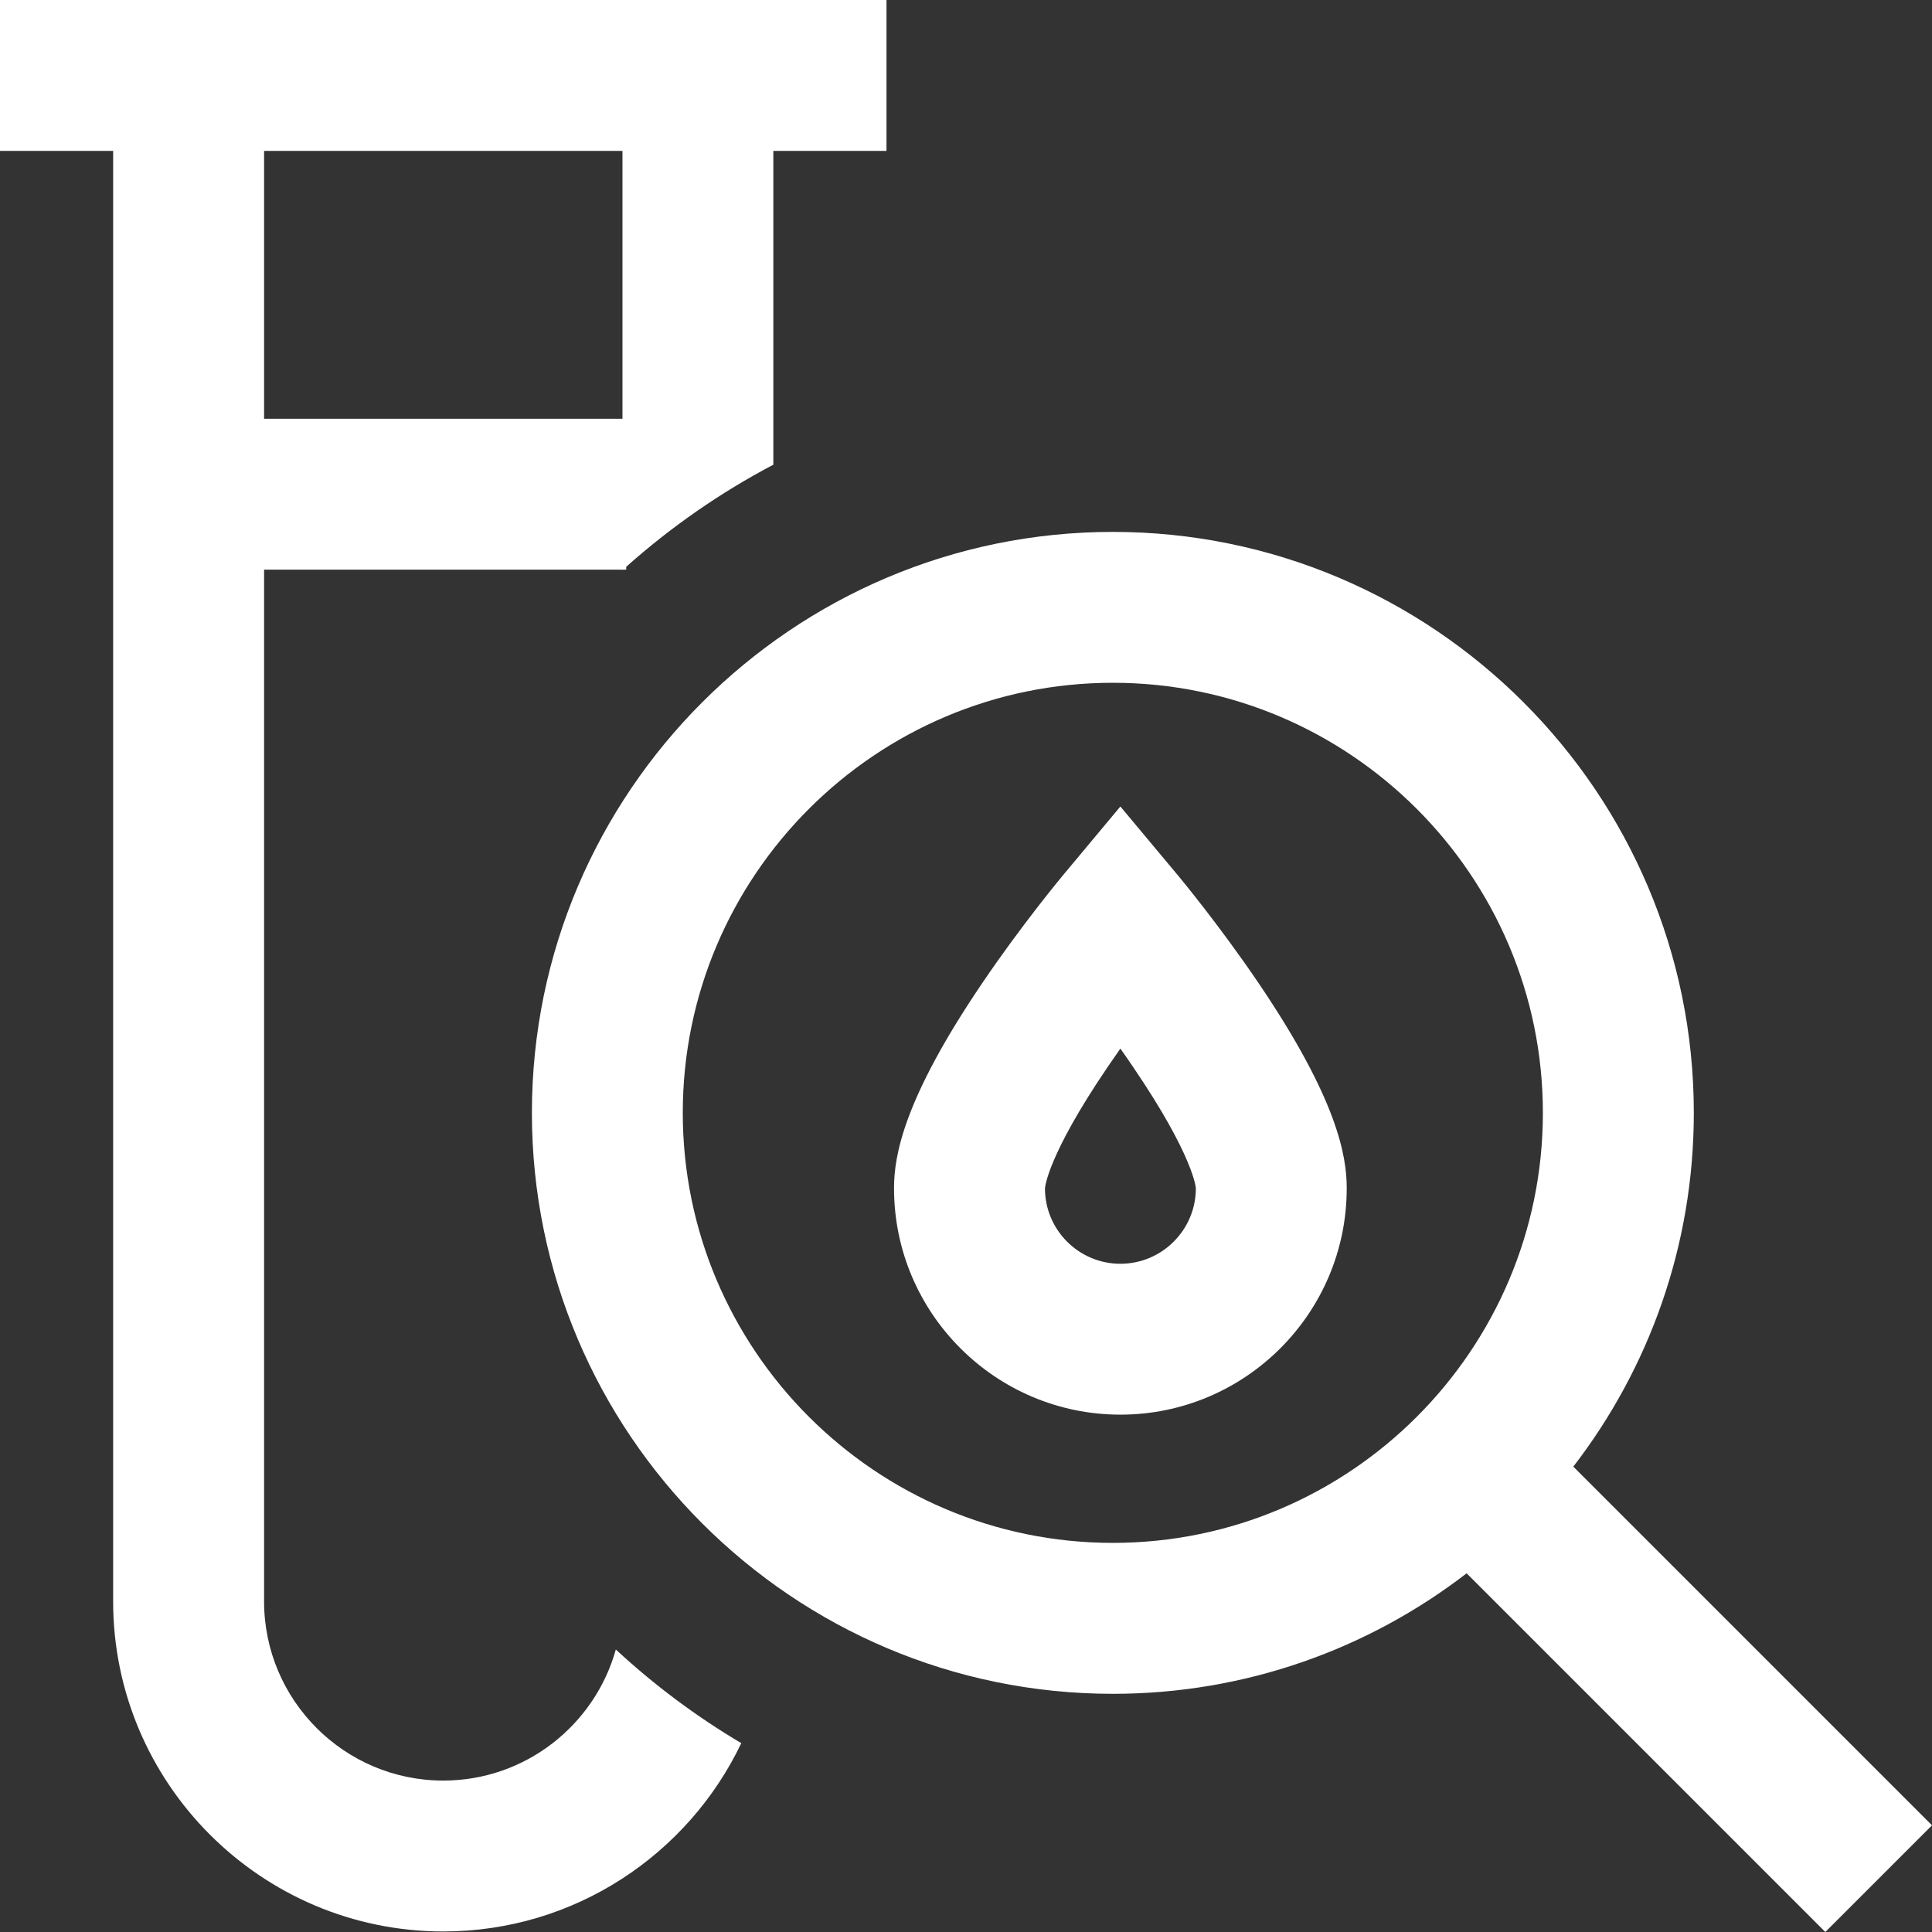 <svg width="32" height="32" viewBox="0 0 32 32" fill="none" xmlns="http://www.w3.org/2000/svg">
<rect x="0" y="0" width="32" height="32" fill="#333333" stroke="none"/>
<path d="M7.342 29.492C5.705 29.492 4.374 28.16 4.374 26.524V9.435H10.31V9.443C10.313 9.44 10.316 9.438 10.319 9.435H10.372V9.388C11.11 8.73 11.927 8.161 12.809 7.697V2.499H14.683V0H0V2.499H1.874V26.524C1.874 29.538 4.327 31.991 7.342 31.991C9.516 31.991 11.399 30.715 12.278 28.872C11.53 28.429 10.834 27.908 10.2 27.321C9.851 28.571 8.702 29.492 7.342 29.492ZM10.31 2.499V6.936H4.374V2.499H10.31ZM32 30.233L26.059 24.292C27.31 22.668 28.055 20.636 28.055 18.432C28.055 13.127 23.738 8.81 18.432 8.81C13.127 8.81 8.81 13.127 8.81 18.432C8.81 23.738 13.127 28.055 18.432 28.055C20.636 28.055 22.668 27.31 24.292 26.059L30.233 32L32 30.233ZM18.432 25.555C14.505 25.555 11.309 22.36 11.309 18.432C11.309 14.505 14.505 11.309 18.432 11.309C22.36 11.309 25.555 14.505 25.555 18.432C25.555 22.36 22.36 25.555 18.432 25.555ZM19.517 14.507L18.557 13.358L17.598 14.507C17.571 14.54 16.926 15.315 16.274 16.276C14.96 18.212 14.808 19.147 14.808 19.682C14.808 21.749 16.49 23.431 18.557 23.431C20.625 23.431 22.306 21.749 22.306 19.682C22.306 19.147 22.154 18.212 20.841 16.276C20.189 15.315 19.544 14.54 19.517 14.507ZM18.557 20.932C17.869 20.932 17.308 20.372 17.308 19.683C17.309 19.665 17.35 19.138 18.348 17.67C18.418 17.567 18.488 17.466 18.557 17.368C18.626 17.466 18.697 17.567 18.766 17.67C19.778 19.158 19.807 19.679 19.807 19.682C19.807 20.371 19.246 20.932 18.557 20.932Z" fill="white"/>
</svg>
